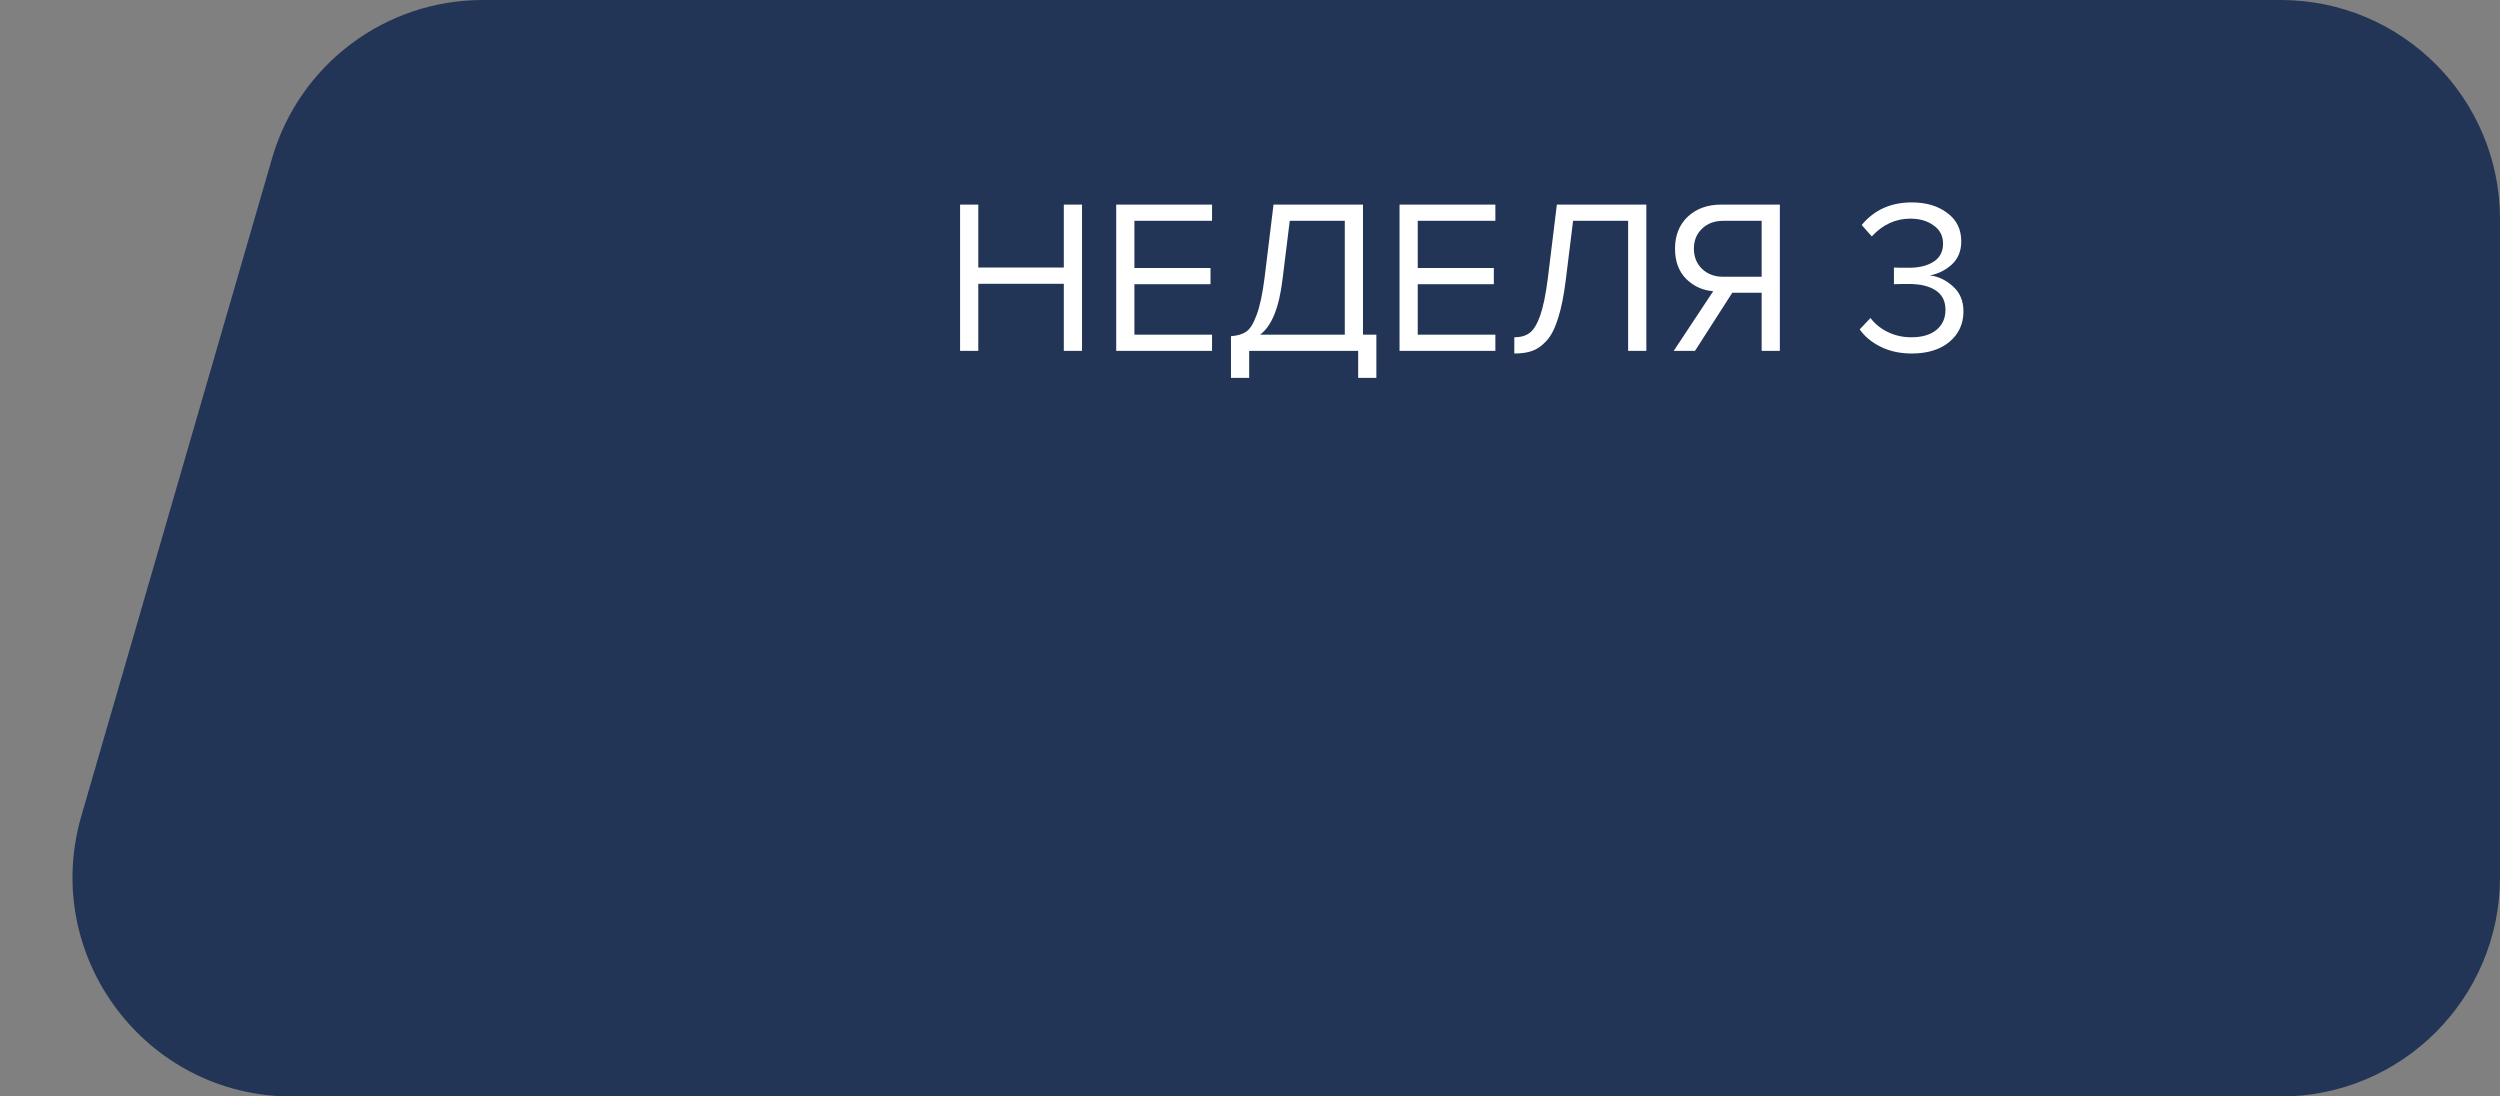<?xml version="1.0" encoding="UTF-8"?> <svg xmlns="http://www.w3.org/2000/svg" width="228" height="100" viewBox="0 0 228 100" fill="none"><rect x="0" y="0" width="228" height="100" fill="#808080" stroke="none"/><path d="M24.815 14.43C27.294 5.881 35.124 0 44.024 0H208C219.046 0 228 8.954 228 20V80C228 91.046 219.046 100 208 100H26.624C13.303 100 3.705 87.223 7.415 74.43L24.815 14.43Z" fill="#223556"></path><path d="M98.68 32H97.02V25.88H89.22V32H87.56V18.66H89.22V24.4H97.02V18.66H98.68V32ZM110.538 32H101.798V18.66H110.538V20.14H103.458V24.44H110.398V25.92H103.458V30.52H110.538V32ZM112.265 34.46V30.66C112.852 30.62 113.318 30.48 113.665 30.24C114.012 30 114.325 29.493 114.605 28.72C114.898 27.947 115.138 26.827 115.325 25.36L116.145 18.66H124.305V30.52H125.525V34.46H123.865V32H113.925V34.46H112.265ZM116.965 25.48C116.658 28.053 115.978 29.733 114.925 30.52H122.645V20.14H117.625L116.965 25.48ZM136.378 32H127.638V18.66H136.378V20.14H129.298V24.44H136.238V25.92H129.298V30.52H136.378V32ZM138.105 32.24V30.76C138.678 30.76 139.145 30.627 139.505 30.36C139.865 30.093 140.185 29.567 140.465 28.78C140.745 27.98 140.978 26.84 141.165 25.36L141.985 18.66H150.145V32H148.485V20.14H143.465L142.805 25.48C142.632 26.907 142.398 28.08 142.105 29C141.825 29.92 141.472 30.613 141.045 31.08C140.632 31.533 140.198 31.84 139.745 32C139.305 32.16 138.758 32.24 138.105 32.24ZM154.583 32H152.643L156.243 26.56C155.27 26.48 154.443 26.1 153.763 25.42C153.096 24.74 152.763 23.827 152.763 22.68C152.763 21.467 153.15 20.493 153.923 19.76C154.71 19.027 155.723 18.66 156.963 18.66H162.323V32H160.663V26.7H157.983L154.583 32ZM157.143 25.24H160.663V20.14H157.143C156.356 20.14 155.716 20.38 155.223 20.86C154.73 21.327 154.483 21.933 154.483 22.68C154.483 23.427 154.73 24.04 155.223 24.52C155.73 25 156.37 25.24 157.143 25.24ZM174.347 32.24C173.281 32.24 172.334 32.033 171.507 31.62C170.681 31.207 170.047 30.68 169.607 30.04L170.587 29C170.987 29.533 171.514 29.96 172.167 30.28C172.821 30.6 173.534 30.76 174.307 30.76C175.281 30.76 176.041 30.54 176.587 30.1C177.147 29.647 177.427 29.033 177.427 28.26C177.427 27.46 177.127 26.867 176.527 26.48C175.941 26.093 175.134 25.9 174.107 25.9C173.321 25.9 172.861 25.907 172.727 25.92V24.4C172.874 24.413 173.334 24.42 174.107 24.42C175.014 24.42 175.754 24.24 176.327 23.88C176.914 23.507 177.207 22.953 177.207 22.22C177.207 21.513 176.921 20.96 176.347 20.56C175.787 20.147 175.081 19.94 174.227 19.94C172.881 19.94 171.707 20.48 170.707 21.56L169.787 20.52C170.921 19.147 172.441 18.46 174.347 18.46C175.667 18.46 176.747 18.78 177.587 19.42C178.441 20.047 178.867 20.913 178.867 22.02C178.867 22.9 178.574 23.607 177.987 24.14C177.401 24.66 176.734 24.987 175.987 25.12C176.721 25.187 177.414 25.507 178.067 26.08C178.734 26.653 179.067 27.427 179.067 28.4C179.067 29.533 178.641 30.46 177.787 31.18C176.934 31.887 175.787 32.24 174.347 32.24Z" fill="white"></path></svg> 
